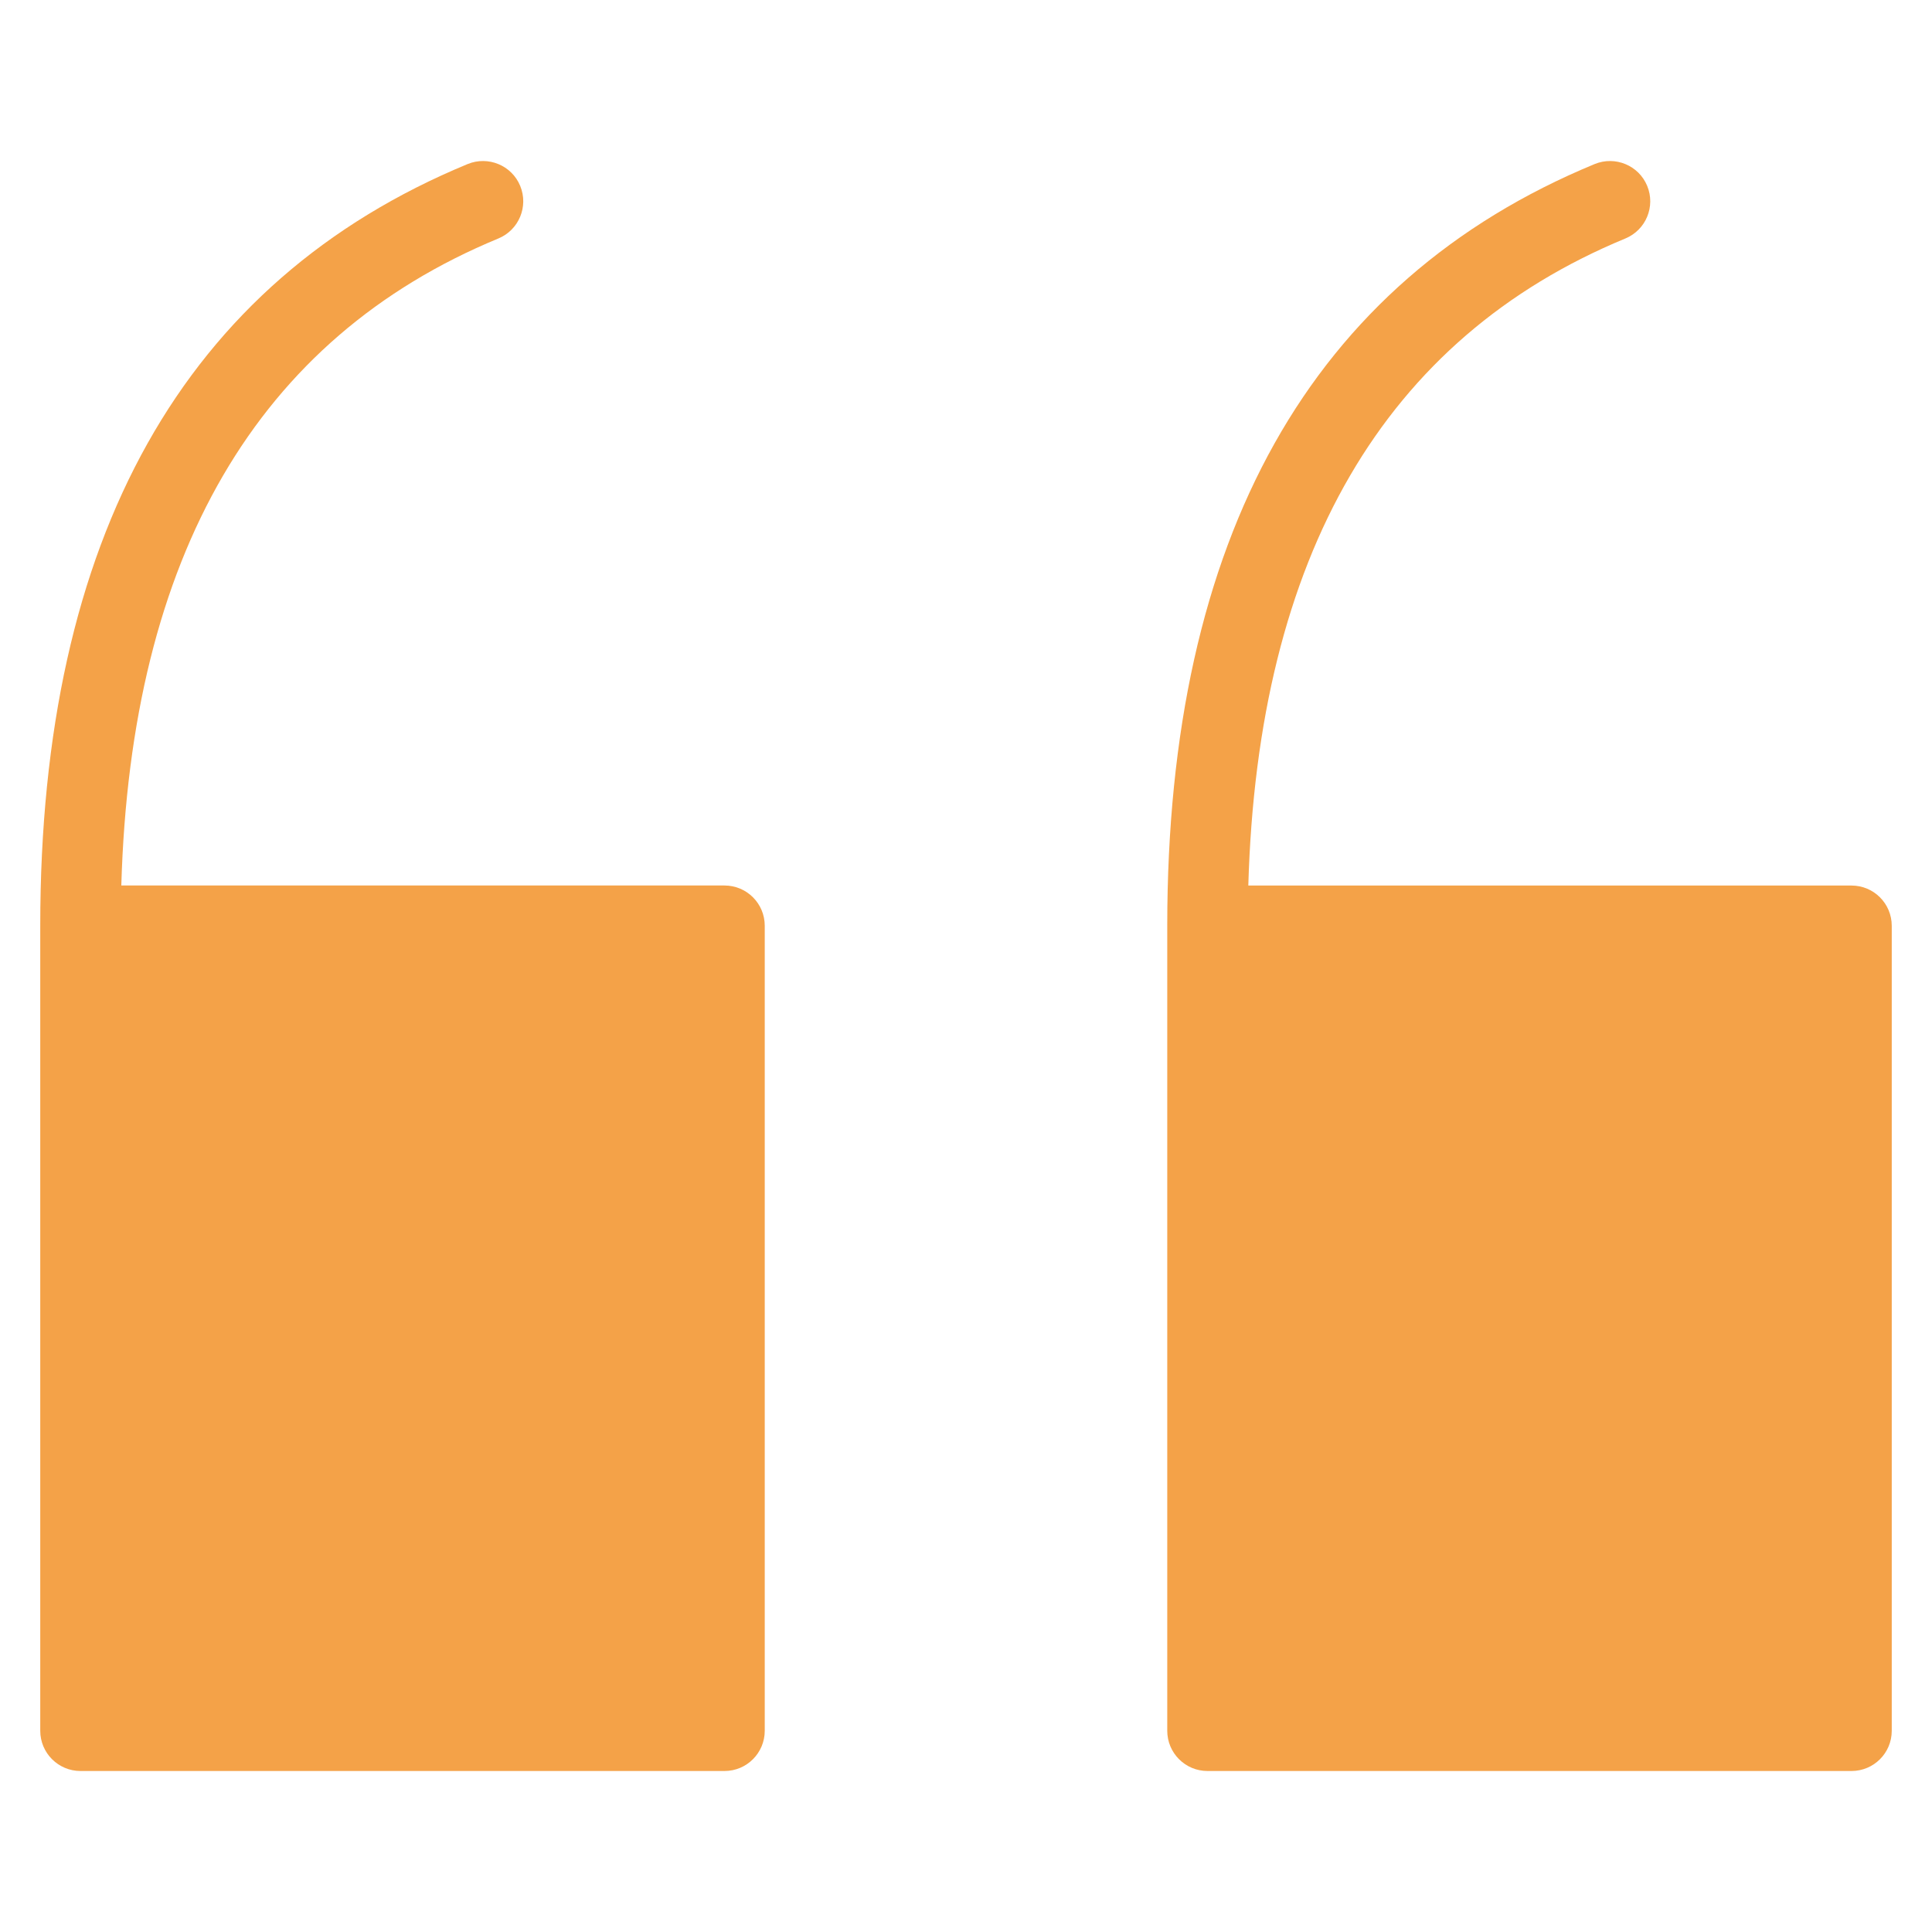 <svg width="48" height="48" viewBox="0 0 48 48" fill="none" xmlns="http://www.w3.org/2000/svg">
<g id="quote 1" opacity="0.8">
<g id="Group">
<path id="Vector" d="M18 44H2C1.447 44 1 43.552 1 43V23C1 13.356 4.572 6.989 11.618 4.076C12.127 3.867 12.713 4.107 12.924 4.618C13.135 5.129 12.893 5.713 12.382 5.925C6.396 8.399 3.248 13.805 3.014 22H18C18.553 22 19 22.448 19 23V43C19 43.552 18.553 44 18 44Z" fill="#F18B1A"/>
<path id="Vector_2" d="M46 44H30C29.447 44 29 43.552 29 43V23C29 13.356 32.572 6.989 39.618 4.076C40.127 3.867 40.713 4.107 40.924 4.618C41.135 5.129 40.893 5.713 40.382 5.925C34.397 8.4 31.248 13.806 31.014 22.001H46C46.553 22.001 47 22.449 47 23.001V43.001C47 43.553 46.553 44 46 44Z" fill="#F18B1A"/>
</g>
</g>
</svg>
